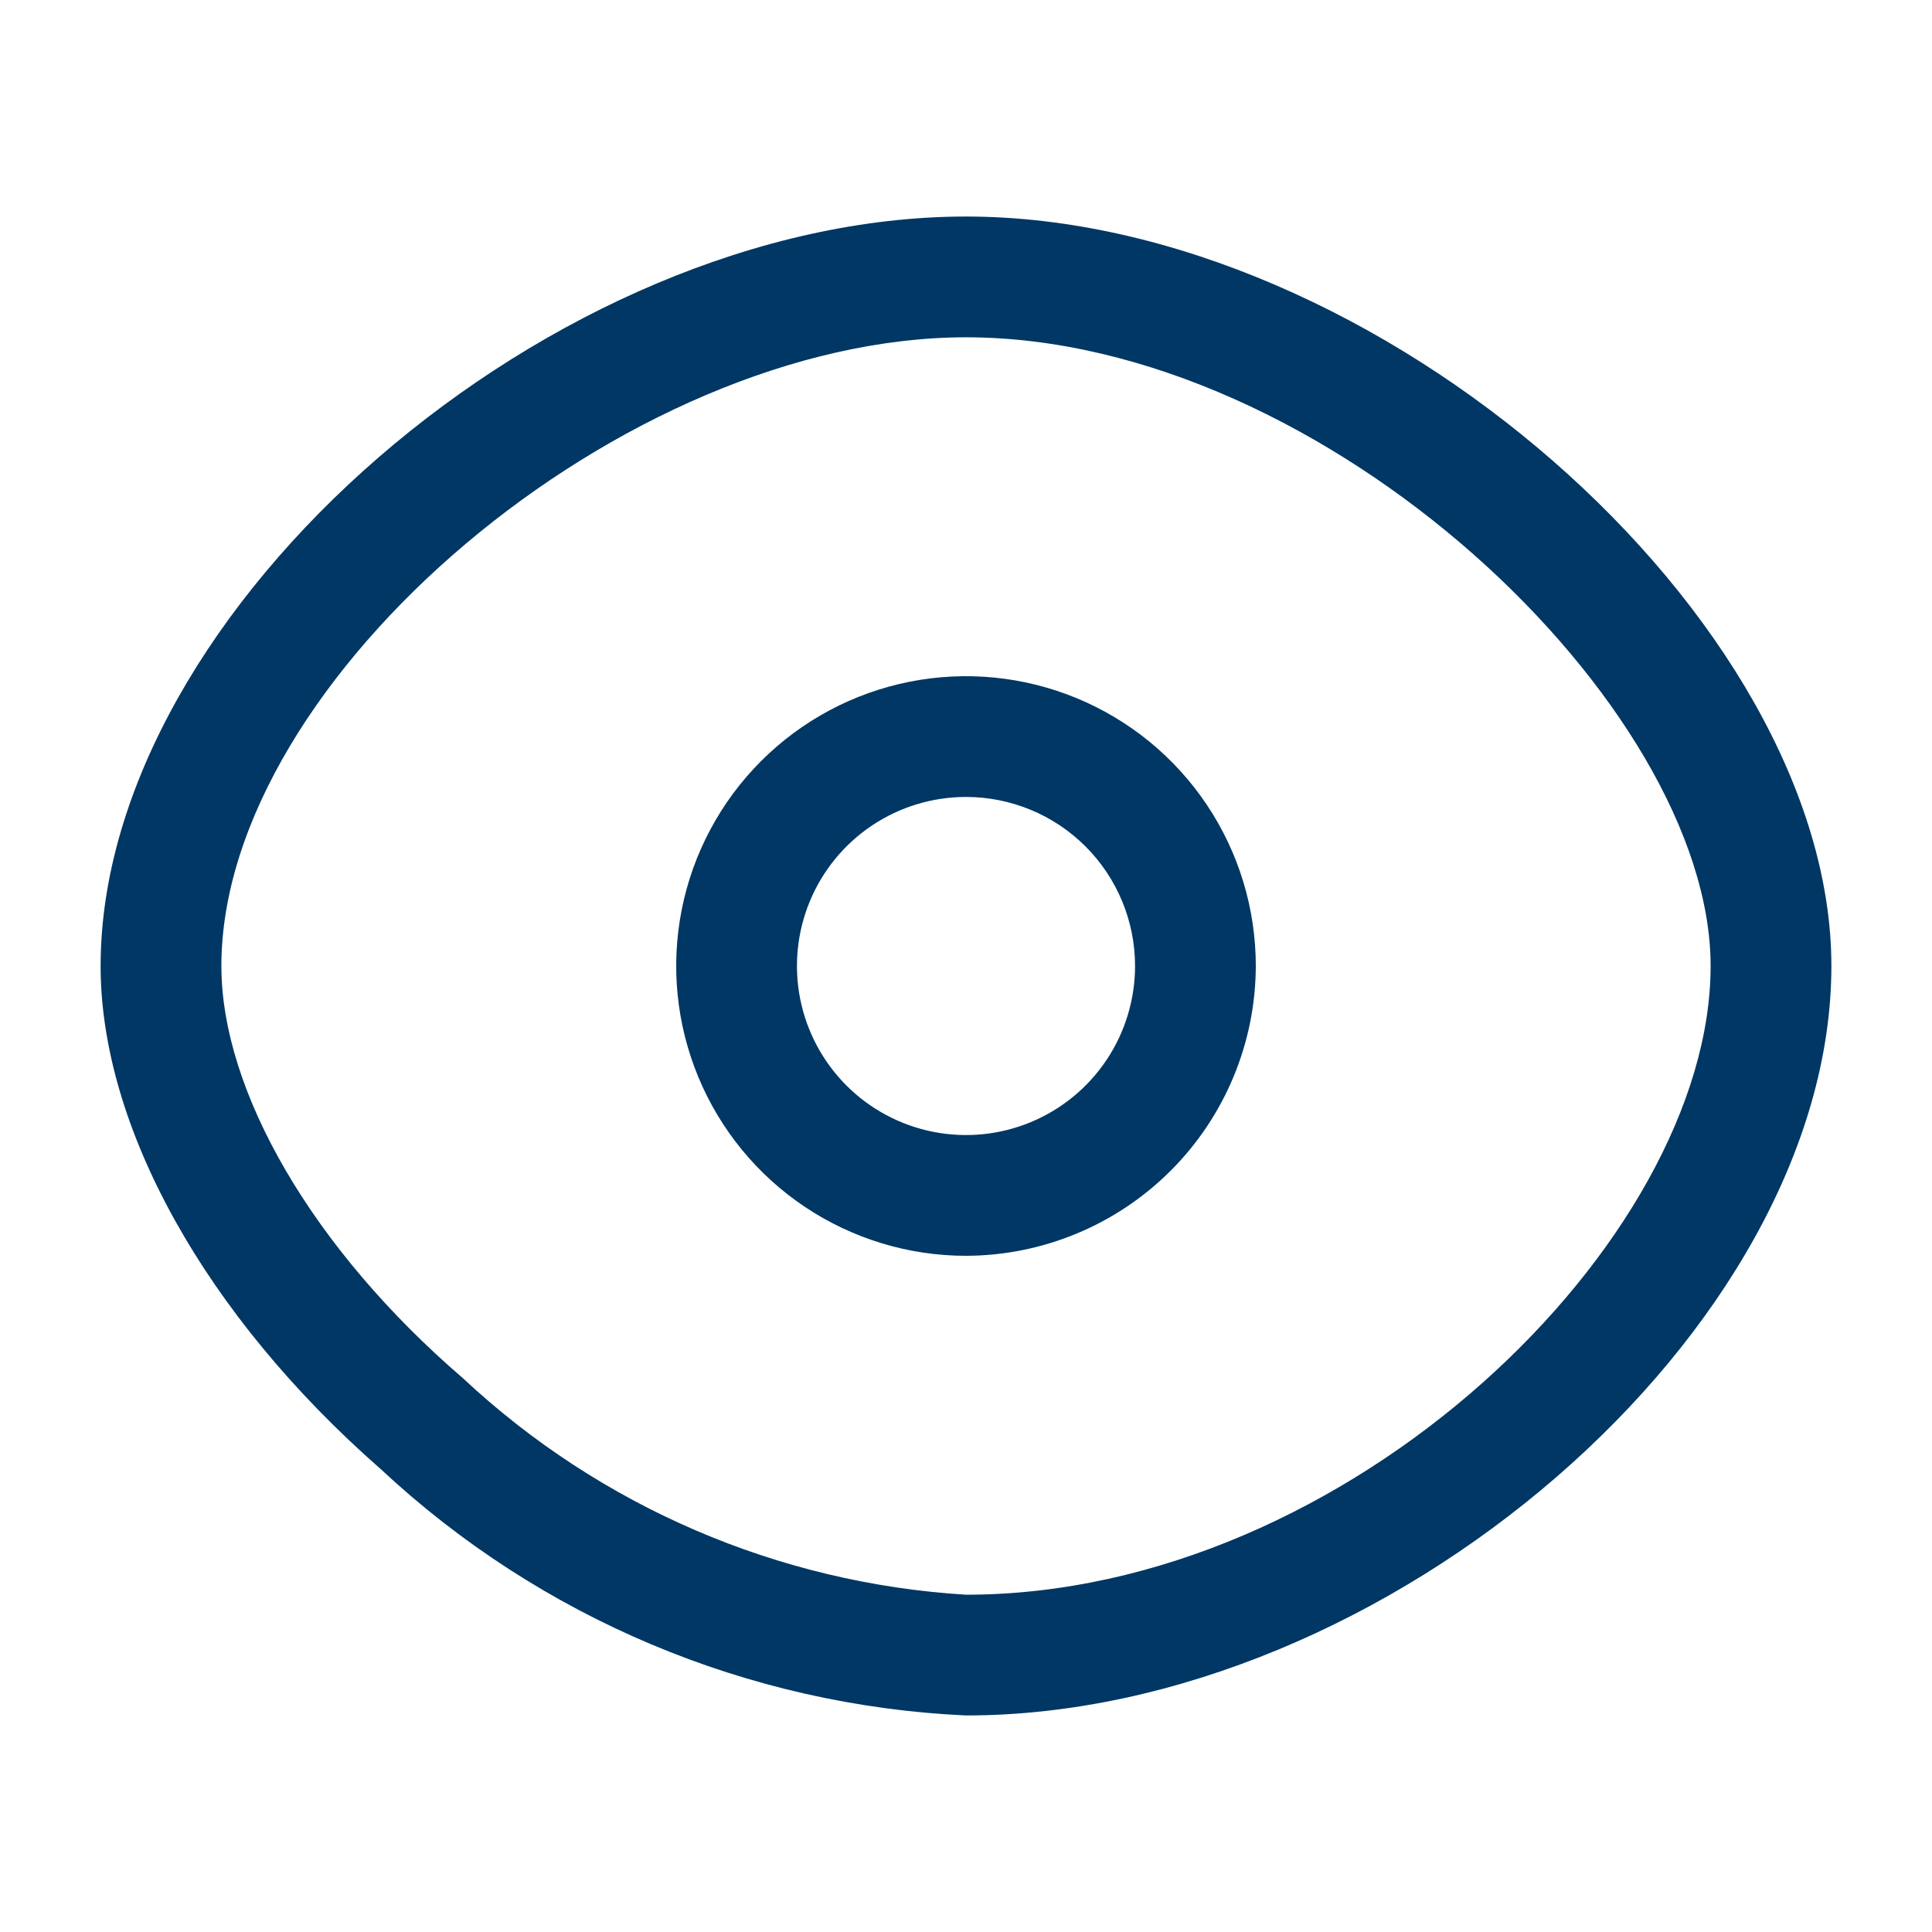 <svg xmlns="http://www.w3.org/2000/svg" width="150" height="150" viewBox="0 0 150 150" fill="none"><g clip-path="url(#clip0_433_273)"><path d="M75 97.5C70.55 97.5 66.2 96.18 62.5 93.708C58.8 91.236 55.916 87.722 54.213 83.61C52.51 79.499 52.064 74.975 52.932 70.611C53.8 66.246 55.943 62.237 59.09 59.09C62.237 55.943 66.246 53.8 70.611 52.932C74.975 52.064 79.499 52.51 83.61 54.213C87.722 55.916 91.236 58.8 93.708 62.5C96.18 66.2 97.5 70.55 97.5 75C97.484 80.962 95.108 86.676 90.892 90.892C86.676 95.108 80.962 97.484 75 97.5ZM75 61.875C72.404 61.875 69.867 62.645 67.708 64.087C65.55 65.529 63.867 67.579 62.874 69.977C61.881 72.376 61.621 75.015 62.127 77.561C62.634 80.107 63.884 82.445 65.719 84.281C67.555 86.116 69.893 87.366 72.439 87.873C74.985 88.379 77.624 88.119 80.023 87.126C82.421 86.132 84.471 84.45 85.913 82.292C87.355 80.133 88.125 77.596 88.125 75C88.125 71.519 86.742 68.181 84.281 65.719C81.819 63.258 78.481 61.875 75 61.875V61.875ZM75 133.188C58.063 132.411 41.956 125.632 29.562 114.063C15.938 102.125 7.812 87.5 7.812 75C7.812 47.25 43 16.812 75 16.812C107 16.812 142.188 48.062 142.188 75C142.188 103.25 107.625 133.188 75 133.188ZM75 26.188C48.562 26.188 17.188 52.625 17.188 75C17.188 84.75 24.312 97 35.938 107C46.607 116.976 60.42 122.921 75 123.813C104.75 123.813 132.812 96.312 132.812 75C132.812 54.812 102.937 26.188 75 26.188Z" fill="#003764"></path></g><defs><clipPath id="clip0_433_273"><rect width="150" height="150" fill="white"></rect></clipPath></defs></svg>